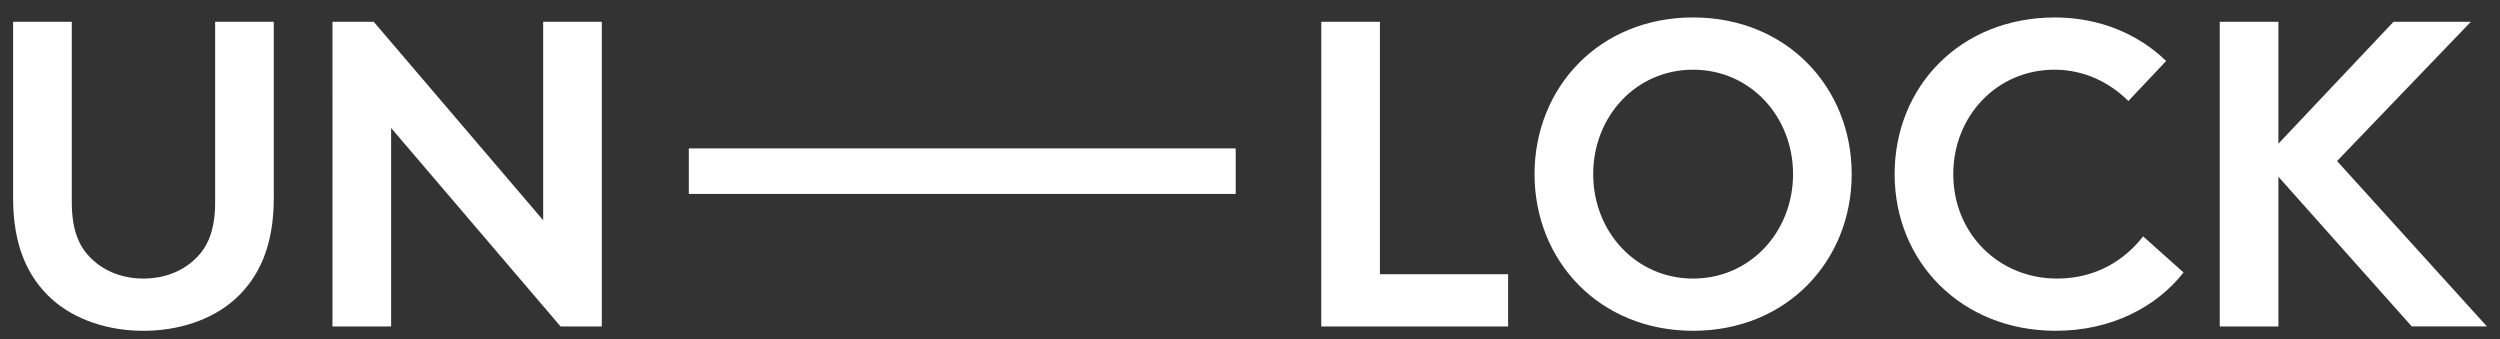 <svg width="140" height="19" viewBox="0 0 140 19" fill="none" xmlns="http://www.w3.org/2000/svg">
<rect x="0" y="0" width="140" height="19" fill="#333333" stroke="none"/>
<path fill-rule="evenodd" clip-rule="evenodd" d="M2.923 16.77C1.513 15.502 0.734 13.699 0.734 11.091V1.22H4.02V11.335C4.02 12.894 4.433 13.845 5.138 14.502C5.868 15.21 6.89 15.599 8.033 15.599C9.177 15.599 10.2 15.21 10.929 14.502C11.633 13.845 12.048 12.894 12.048 11.335V1.221H15.332V11.091C15.332 13.699 14.553 15.503 13.143 16.77C11.828 17.94 9.955 18.525 8.033 18.525C6.111 18.525 4.238 17.94 2.923 16.77Z" fill="white"/>
<path fill-rule="evenodd" clip-rule="evenodd" d="M18.619 1.221H20.929L30.418 12.334V1.221H33.701V18.281H31.392L21.903 7.168V18.281H18.618L18.619 1.221Z" fill="white"/>
<path fill-rule="evenodd" clip-rule="evenodd" d="M38.574 10.861H69.2V8.311H38.574V10.861ZM73.992 1.221H77.276V15.357H84.454V18.281H73.991L73.992 1.221ZM94.814 15.6C98.025 15.6 100.411 12.967 100.411 9.751C100.411 6.533 98.025 3.903 94.814 3.903C91.603 3.903 89.219 6.533 89.219 9.751C89.219 12.967 91.603 15.6 94.814 15.6ZM94.814 0.977C100.069 0.977 103.695 4.901 103.695 9.751C103.695 14.601 100.069 18.524 94.814 18.524C89.56 18.524 85.934 14.601 85.934 9.751C85.934 4.901 89.56 0.977 94.814 0.977ZM109.383 9.751C109.383 13.066 111.913 15.6 115.197 15.6C117.411 15.6 119.017 14.527 120.015 13.236L122.278 15.259C120.77 17.184 118.239 18.524 115.125 18.524C109.822 18.524 106.099 14.649 106.099 9.751C106.099 4.852 109.773 0.978 115.077 0.978C117.606 0.978 119.772 1.929 121.304 3.415L119.188 5.657C118.166 4.634 116.73 3.903 115.052 3.903C111.815 3.903 109.383 6.51 109.383 9.751ZM127.591 9.897V18.281H124.306V1.221H127.591V8.045L134.037 1.22H138.368L130.875 9.018L139.268 18.28H135.059L127.591 9.897Z" fill="white"/>
</svg>
